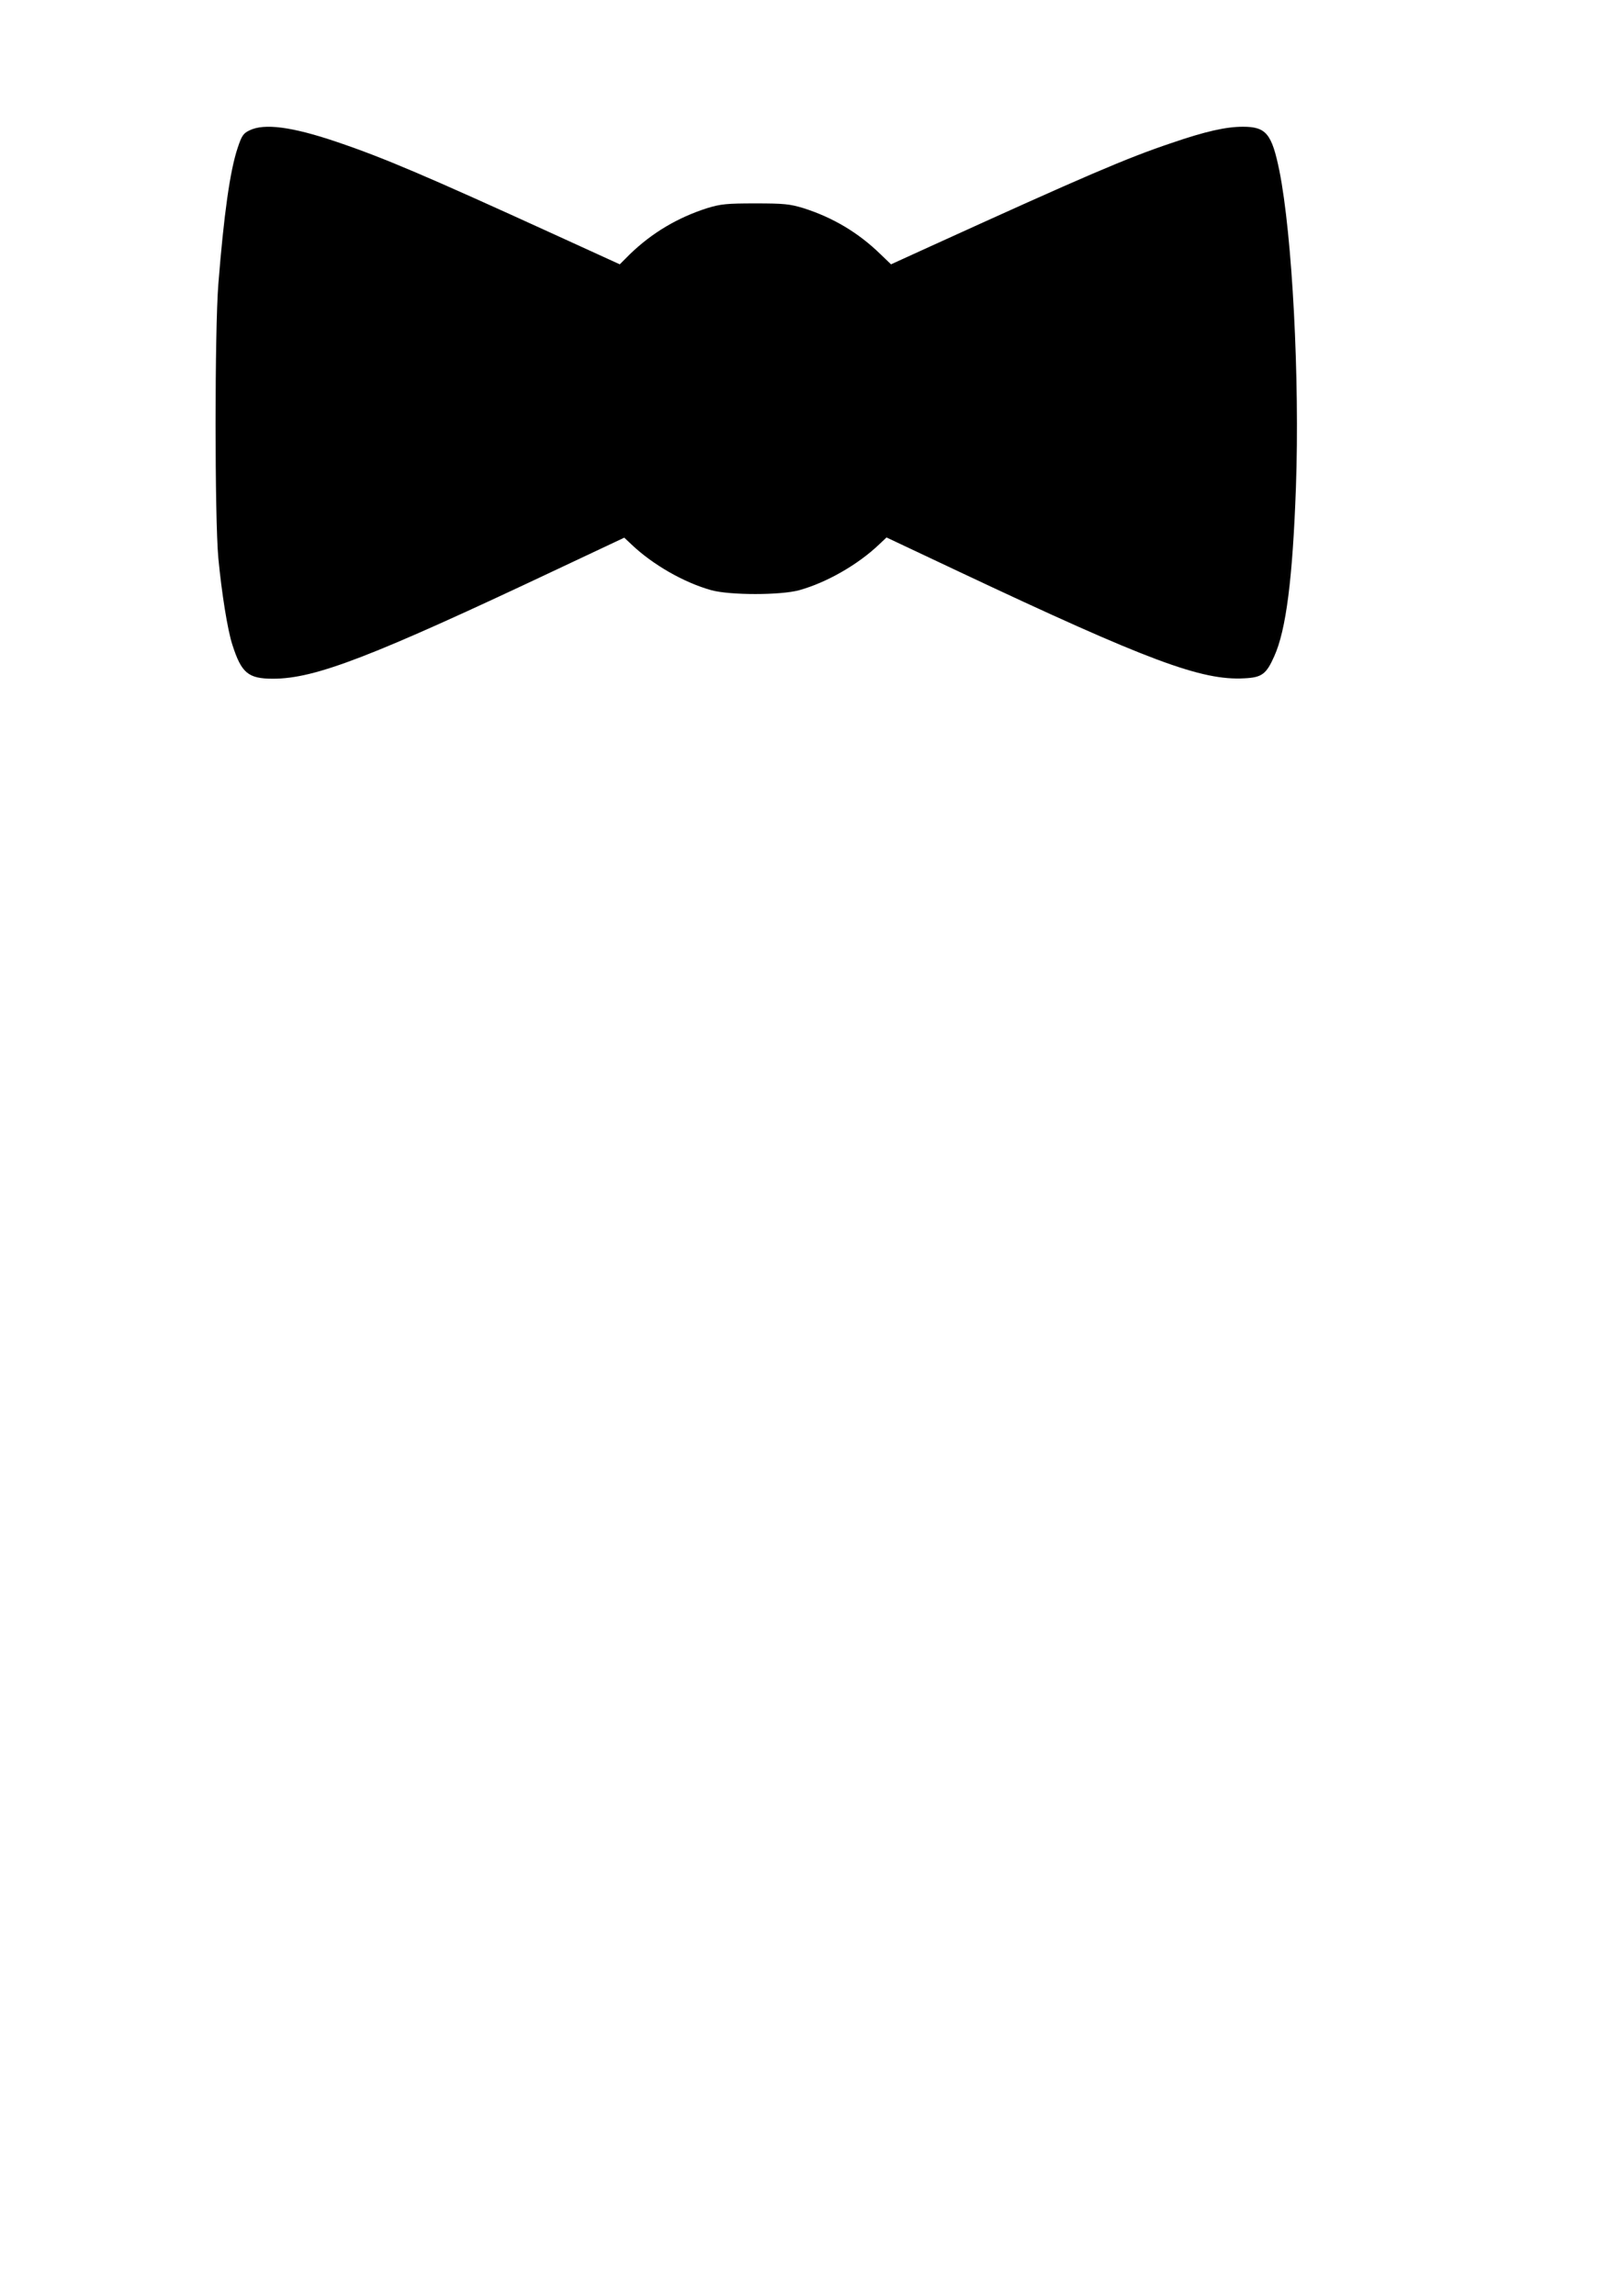 <?xml version="1.0" encoding="UTF-8" standalone="yes"?>
<svg version="1.0" xmlns="http://www.w3.org/2000/svg" width="210mm" height="297mm" viewBox="0 0 794 1123" preserveAspectRatio="xMidYMid meet">
  <g transform="translate(0,1123) scale(0.1,-0.1)" fill="#000000" stroke="none">
    <path d="M1220 10592 c-30 -14 -38 -27 -57 -84 -38 -112 -68 -328 -95 -668
-18 -228 -18 -1145 0 -1340 16 -168 45 -353 69 -425 44 -137 77 -165 198 -165
207 0 482 106 1409 544 l310 146 35 -33 c105 -100 258 -187 391 -224 92 -25
338 -25 430 0 133 37 286 124 391 224 l36 34 354 -167 c927 -437 1188 -534
1397 -522 85 4 107 20 146 108 58 128 90 381 106 826 19 531 -18 1235 -81
1549 -37 181 -65 215 -178 215 -83 0 -182 -22 -351 -80 -220 -74 -420 -160
-1178 -505 l-193 -88 -52 50 c-108 105 -232 179 -377 225 -66 20 -95 23 -235
23 -140 0 -169 -3 -235 -23 -144 -46 -269 -120 -377 -224 l-51 -51 -324 148
c-620 283 -830 373 -1061 451 -218 74 -355 92 -427 56z"/>
  </g>
</svg>